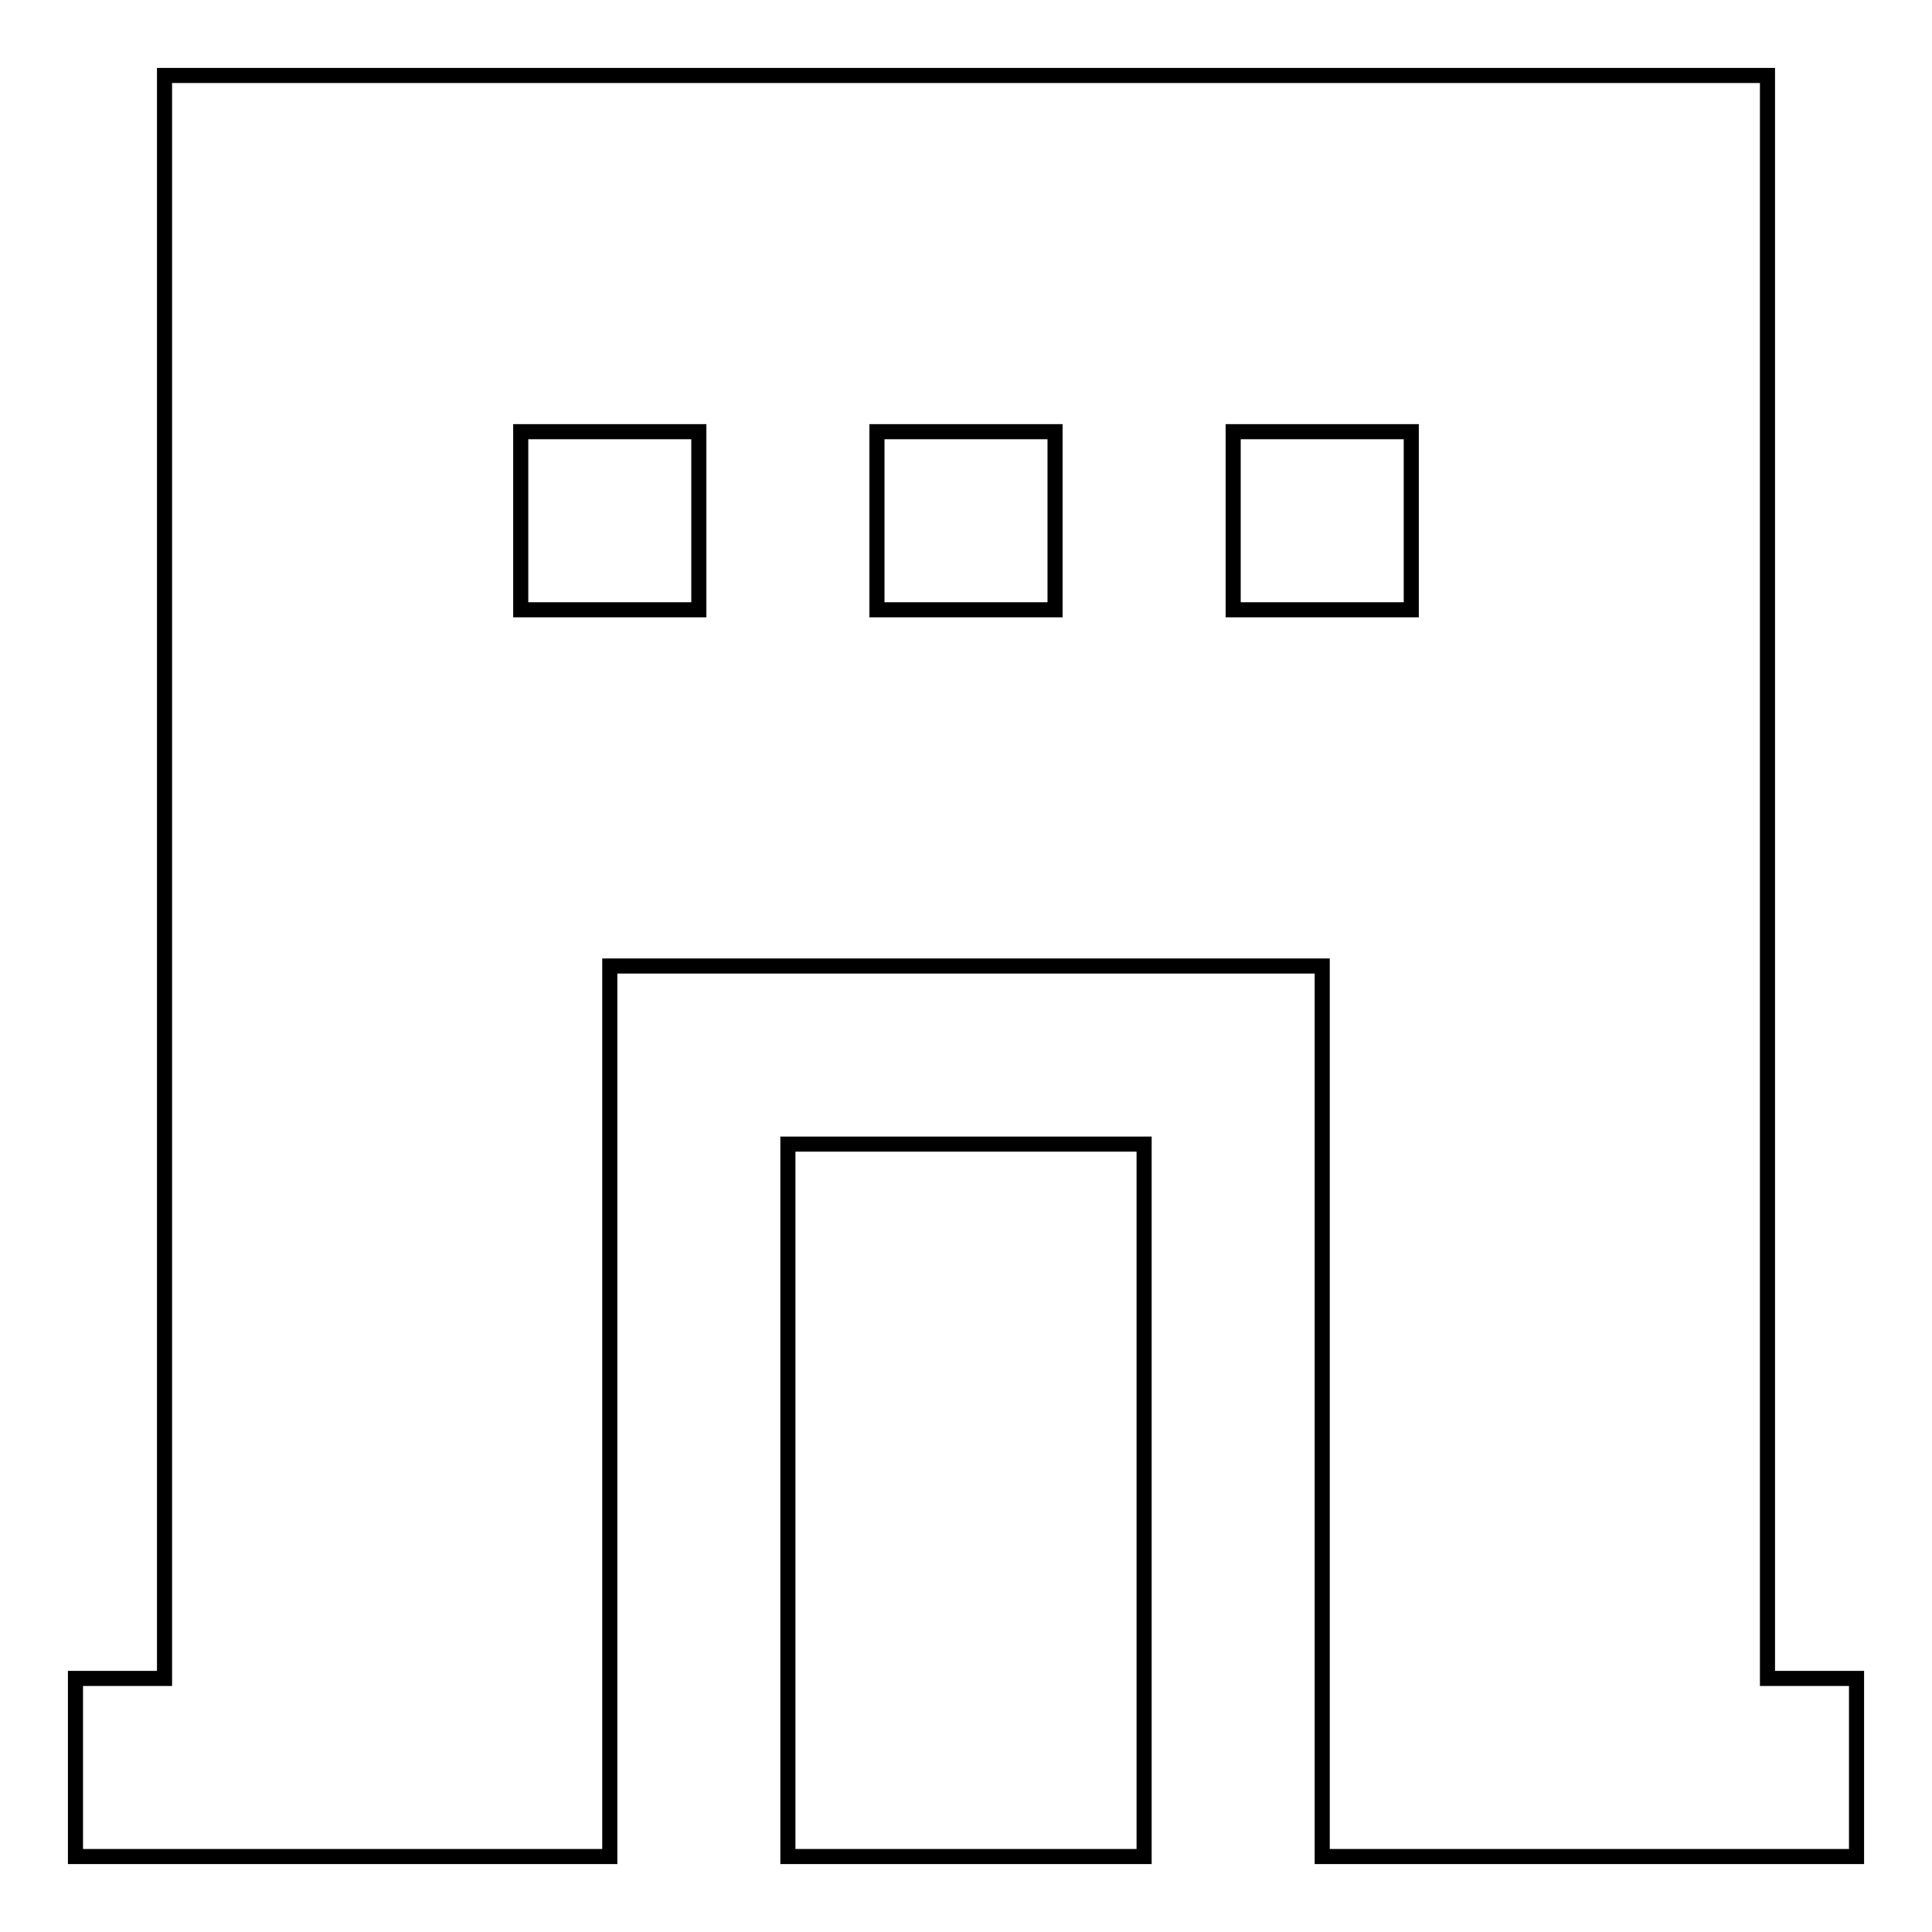 <?xml version="1.0" encoding="utf-8"?>
<!-- Svg Vector Icons : http://www.onlinewebfonts.com/icon -->
<!DOCTYPE svg PUBLIC "-//W3C//DTD SVG 1.1//EN" "http://www.w3.org/Graphics/SVG/1.1/DTD/svg11.dtd">
<svg version="1.1" xmlns="http://www.w3.org/2000/svg" xmlns:xlink="http://www.w3.org/1999/xlink" x="0px" y="0px" viewBox="0 0 256 256" enable-background="new 0 0 256 256" xml:space="preserve">
<g> <path stroke-width="2" fill-opacity="0" stroke="#000000"  d="M234.2,222.4V10H21.8v212.4H10V246h70.8V128h94.4v118H246v-23.6H234.2z M92.6,80.8H69V57.2h23.6V80.8z  M139.8,80.8h-23.6V57.2h23.6V80.8z M187,80.8h-23.6V57.2H187V80.8z M104.4,151.6h47.2V246h-47.2V151.6z"/></g>
</svg>